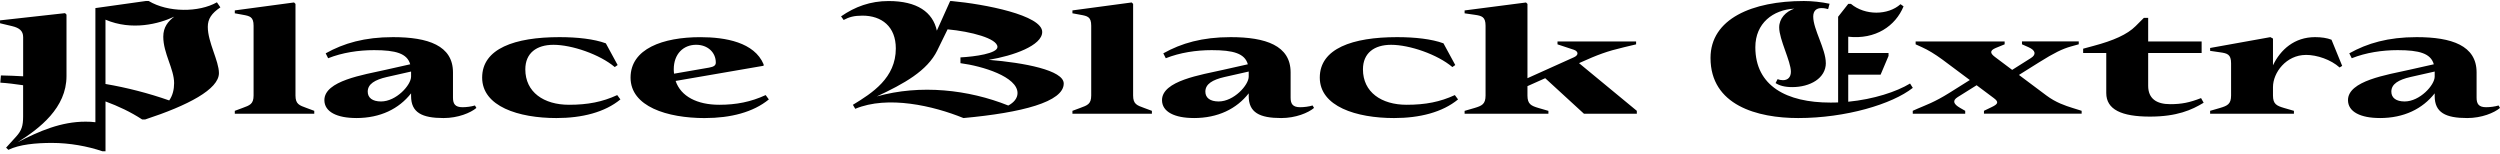 <?xml version="1.0" encoding="UTF-8"?>
<svg width="830.496" height="51.216" viewBox="0 0 830.496 51.216" version="1.1" xmlns="http://www.w3.org/2000/svg" xmlns:xlink="http://www.w3.org/1999/xlink">
 <path d="M0.1,23.76 c2.4,-0.14,4.94,-0.48,7.58,-0.86 l0,-10.42 c0,-3.12,-0.53,-4.66,-2.3,-6.62 l-3.36,-3.7 l0.77,-0.72 c3.6,1.78,9.12,2.3,14.45,2.3 c5.9,0,11.86,-1.1,16.8,-2.78 l1.01,0 l0,16.56 c4.27,-1.58,8.3,-3.46,12.19,-6.0 l0.96,0 c14.21,4.66,24.53,10.03,24.53,15.41 c0,4.08,-3.7,10.22,-3.7,15.36 c0,2.64,1.25,4.51,4.18,6.48 l-1.15,1.68 c-6.0,-3.41,-16.27,-3.41,-22.66,0.43 l-0.96,0 l-16.75,-2.35 l0,-37.92 c-1.01,0.14,-2.06,0.19,-3.26,0.19 c-8.11,0,-15.26,-3.07,-22.61,-6.86 c7.39,4.61,16.27,11.47,16.27,21.98 l0,20.45 l-0.48,0.48 l-21.6,-2.4 l0,-0.96 l4.03,-0.96 c2.4,-0.58,3.65,-1.58,3.65,-3.65 l0,-13.01 c-2.4,0.14,-4.9,0.24,-7.39,0.29 Z M54.24,39.02 c0,-5.52,3.6,-10.7,3.6,-15.41 c0,-2.11,-0.48,-4.13,-1.63,-5.76 c-6.82,2.4,-14.11,4.27,-21.17,5.47 l0,21.36 c8.78,-3.74,17.81,-1.39,22.85,1.01 c-2.06,-1.58,-3.65,-3.46,-3.65,-6.67 Z M98.16,49.92 l-0.48,0.48 l-19.68,-2.64 l0,-0.96 l2.59,-0.48 c2.4,-0.43,3.65,-0.67,3.65,-3.65 l0,-23.18 c0,-2.88,-1.3,-3.26,-3.65,-4.13 l-2.59,-0.96 l0,-0.96 l26.4,0 l0,0.96 l-2.59,0.96 c-2.35,0.86,-3.65,1.25,-3.65,4.13 Z M118.32,12.0 c8.06,0,14.21,3.07,18.24,8.21 l0,-0.91 c0,-5.47,3.6,-7.3,10.8,-7.3 c4.8,0,8.98,1.73,10.9,3.36 l-0.48,0.82 c-1.2,-0.38,-2.88,-0.58,-4.13,-0.58 c-2.45,0,-3.17,1.1,-3.17,3.17 l0,8.4 c0,8.93,-8.3,11.71,-19.92,11.71 c-9.46,0,-16.37,-2.02,-22.37,-5.38 l0.82,-1.63 c4.7,1.87,10.08,2.69,15.26,2.69 c7.2,0,10.99,-1.1,12,-4.7 l-8.11,-1.82 c-7.44,-1.68,-20.4,-3.65,-20.4,-10.08 c0,-3.94,4.27,-5.95,10.56,-5.95 Z M122.16,20.78 c0,2.54,2.4,3.94,6.34,4.85 l8.06,1.82 l0,-1.68 c0,-2.83,-4.94,-8.26,-9.98,-8.26 c-2.83,0,-4.42,1.2,-4.42,3.26 Z M201.26,36.82 c-3.89,1.44,-9.5,2.06,-15.41,2.06 c-14.83,0,-25.68,-3.79,-25.68,-13.44 c0,-9.6,12.14,-13.44,24.67,-13.44 c8.54,0,16.08,1.92,21.26,6.19 l-1.06,1.44 c-4.9,-2.26,-9.74,-3.22,-16.03,-3.22 c-8.35,0,-14.5,4.18,-14.5,11.76 c0,5.42,3.74,8.16,9.36,8.16 c6.1,0,15.36,-3.17,20.35,-7.39 l0.96,0.67 Z M234.19,12.0 c8.5,0,16.03,1.92,21.22,6.19 l-1.06,1.44 c-4.9,-2.26,-9.74,-3.22,-15.41,-3.22 c-7.34,0,-12.77,2.78,-14.5,7.92 l29.23,5.04 l0,0.48 c-3.07,7.3,-12.62,9.02,-21.02,9.02 c-12.43,0,-23.18,-3.84,-23.18,-13.44 c0,-9.6,12.14,-13.44,24.72,-13.44 Z M223.82,28.18 c0,5.14,3.22,8.16,7.44,8.16 c3.84,0,6.53,-2.54,6.53,-5.9 c0,-0.91,-0.58,-1.39,-2.21,-1.68 l-11.66,-2.02 c-0.05,0.43,-0.1,0.96,-0.1,1.44 Z M284.11,15.07 c10.8,4.51,25.92,1.01,35.95,-3.07 c19.44,1.78,33.31,5.38,33.31,11.47 c0,4.42,-13.15,6.91,-24.91,7.87 c8.16,1.34,17.76,4.75,17.76,9.26 c0,5.57,-19.1,9.26,-30.1,10.27 l-0.48,0 l-4.42,-9.84 c-1.34,6.19,-6.58,9.84,-16.03,9.84 c-6.05,0,-11.14,-1.87,-15.79,-5.09 l0.86,-1.2 c1.78,0.96,3.41,1.44,6.24,1.44 c6.43,0,11.09,-3.65,11.09,-10.9 c0,-9.79,-7.78,-14.78,-14.26,-18.72 Z M311.38,34.51 l3.41,6.96 c7.73,-0.72,16.56,-3.02,16.56,-5.86 c0,-2.16,-7.54,-3.22,-12.29,-3.46 l0,-1.92 c7.34,-0.96,18.96,-4.51,18.96,-9.94 c0,-1.73,-1.25,-3.17,-3.07,-4.13 c-13.2,5.28,-29.18,7.1,-43.68,3.02 c9.02,4.22,16.75,8.45,20.11,15.31 Z M376.42,49.92 l-0.48,0.48 l-19.68,-2.64 l0,-0.96 l2.59,-0.48 c2.4,-0.43,3.65,-0.67,3.65,-3.65 l0,-23.18 c0,-2.88,-1.3,-3.26,-3.65,-4.13 l-2.59,-0.96 l0,-0.96 l26.4,0 l0,0.96 l-2.59,0.96 c-2.35,0.86,-3.65,1.25,-3.65,4.13 Z M396.58,12.0 c8.06,0,14.21,3.07,18.24,8.21 l0,-0.91 c0,-5.47,3.6,-7.3,10.8,-7.3 c4.8,0,8.98,1.73,10.9,3.36 l-0.48,0.82 c-1.2,-0.38,-2.88,-0.58,-4.13,-0.58 c-2.45,0,-3.17,1.1,-3.17,3.17 l0,8.4 c0,8.93,-8.3,11.71,-19.92,11.71 c-9.46,0,-16.37,-2.02,-22.37,-5.38 l0.82,-1.63 c4.7,1.87,10.08,2.69,15.26,2.69 c7.2,0,10.99,-1.1,12,-4.7 l-8.11,-1.82 c-7.44,-1.68,-20.4,-3.65,-20.4,-10.08 c0,-3.94,4.27,-5.95,10.56,-5.95 Z M400.42,20.78 c0,2.54,2.4,3.94,6.34,4.85 l8.06,1.82 l0,-1.68 c0,-2.83,-4.94,-8.26,-9.98,-8.26 c-2.83,0,-4.42,1.2,-4.42,3.26 Z M479.52,36.82 c-3.89,1.44,-9.5,2.06,-15.41,2.06 c-14.83,0,-25.68,-3.79,-25.68,-13.44 c0,-9.6,12.14,-13.44,24.67,-13.44 c8.54,0,16.08,1.92,21.26,6.19 l-1.06,1.44 c-4.9,-2.26,-9.74,-3.22,-16.03,-3.22 c-8.35,0,-14.5,4.18,-14.5,11.76 c0,5.42,3.74,8.16,9.36,8.16 c6.1,0,15.36,-3.17,20.35,-7.39 l0.96,0.67 Z M526.18,13.44 l17.57,0 l0,0.96 l-19.2,15.84 l0.53,0.24 c5.66,2.54,8.69,3.7,14.4,5.04 l4.03,0.96 l0,0.96 l-26.11,0 l0,-0.96 l5.38,-1.78 c1.49,-0.48,1.82,-1.73,0.1,-2.5 l-15.46,-6.96 l0,24.67 l-0.48,0.48 l-20.4,-2.64 l0,-0.96 l3.31,-0.48 c2.4,-0.34,3.65,-0.67,3.65,-3.65 l0,-23.18 c0,-2.88,-1.25,-3.41,-3.65,-4.13 l-3.31,-0.96 l0,-0.96 l27.84,0 l0,0.96 l-3.31,0.96 c-2.4,0.72,-3.65,1.25,-3.65,4.13 l0,3.12 l5.9,2.64 Z M606.53,30.29 c0,4.61,-4.18,11.18,-4.18,15.41 c0,2.02,1.15,2.83,2.74,2.83 c0.86,0,1.49,-0.14,2.21,-0.34 l0.48,1.78 c-2.69,0.58,-5.9,0.91,-8.54,0.91 c-17.14,0,-31.01,-5.9,-31.01,-18.91 c0,-15.74,15.55,-19.97,29.14,-19.97 c15.79,0,31.2,4.61,38.06,10.03 l-0.91,1.44 c-4.51,-2.74,-12.1,-5.23,-20.54,-6.05 l0,8.98 l10.75,0 l2.64,6.24 l0,0.96 l-13.39,0 l0,5.42 c9.07,-1.01,15.7,3.55,18.38,10.08 l-1.01,0.72 c-4.18,-3.74,-11.81,-3.79,-16.46,0.1 l-0.91,0 l-3.36,-4.27 l0,-28.46 c-0.86,-0.05,-1.73,-0.05,-2.59,-0.05 c-14.45,0,-24.91,5.47,-24.91,18.38 c0,8.02,5.9,12.43,12.91,12.82 c-2.83,-1.01,-4.99,-3.26,-4.99,-6.24 c0,-3.98,3.89,-11.28,3.89,-14.69 c0,-1.78,-0.96,-2.83,-2.64,-2.83 c-0.67,0,-1.34,0.14,-1.78,0.34 l-0.67,-1.3 c1.25,-0.82,2.98,-1.34,5.52,-1.34 c5.95,0,11.18,2.93,11.18,8.02 Z M635.42,13.44 l17.42,0 l0,0.96 l-1.68,0.96 c-2.26,1.3,-2.64,2.45,-0.82,3.6 l6.29,3.94 l5.71,-4.27 c1.82,-1.34,1.34,-2.02,-0.77,-3.02 l-2.5,-1.2 l0,-0.96 l32.45,0 l0,0.96 l-3.07,0.96 c-2.3,0.72,-5.52,1.78,-8.64,4.13 l-9.12,6.82 l6.67,4.18 c5.14,3.22,7.73,4.46,10.61,5.28 l2.59,0.72 l0,0.96 l-18.86,0 l0,-0.96 l2.16,-0.96 c2.4,-1.06,2.64,-2.45,0.82,-3.6 l-6.24,-3.94 l-5.62,4.22 c-1.63,1.2,-2.02,2.16,0.19,3.07 l2.93,1.2 l0,0.96 l-29.57,0 l0,-0.96 l2.11,-0.96 c2.02,-0.91,4.27,-2.26,6.82,-4.13 l9.07,-6.77 l-6.72,-4.22 c-5.14,-3.22,-7.87,-4.08,-10.61,-5.28 l-1.63,-0.72 Z M714.19,12.48 c8.98,0,13.92,2.21,17.86,4.61 l-0.86,1.54 c-3.84,-1.49,-6.43,-2.02,-10.27,-2.02 c-4.56,0,-7.3,1.87,-7.3,6.1 l0,10.9 l17.76,0 l0,3.84 l-17.76,0 l0,7.82 l-1.44,0 l-2.74,-2.74 c-2.78,-2.78,-7.39,-4.8,-13.87,-6.53 l-3.55,-0.96 l0,-1.44 l7.68,0 l0,-13.3 c0,-5.47,5.09,-7.82,14.5,-7.82 Z M766.03,32.98 c3.7,0,8.3,-1.58,11.18,-4.18 l0.86,0.53 l-3.55,8.69 c-1.49,0.58,-3.36,0.86,-5.47,0.86 c-6.82,0,-11.47,-4.13,-13.97,-9.36 l0,8.88 l-0.86,0.48 l-20.02,-3.6 l0,-0.96 l3.31,-0.48 c2.4,-0.34,3.65,-0.67,3.65,-3.65 l0,-10.7 c0,-2.88,-1.25,-3.41,-3.65,-4.13 l-3.31,-0.96 l0,-0.96 l27.84,0 l0,0.96 l-3.31,0.96 c-2.4,0.72,-3.65,1.25,-3.65,4.13 l0,2.78 c0,4.85,4.42,10.7,10.94,10.7 Z M790.56,12.0 c8.06,0,14.21,3.07,18.24,8.21 l0,-0.91 c0,-5.47,3.6,-7.3,10.8,-7.3 c4.8,0,8.98,1.73,10.9,3.36 l-0.48,0.82 c-1.2,-0.38,-2.88,-0.58,-4.13,-0.58 c-2.45,0,-3.17,1.1,-3.17,3.17 l0,8.4 c0,8.93,-8.3,11.71,-19.92,11.71 c-9.46,0,-16.37,-2.02,-22.37,-5.38 l0.82,-1.63 c4.7,1.87,10.08,2.69,15.26,2.69 c7.2,0,10.99,-1.1,12,-4.7 l-8.11,-1.82 c-7.44,-1.68,-20.4,-3.65,-20.4,-10.08 c0,-3.94,4.27,-5.95,10.56,-5.95 Z M794.4,20.78 c0,2.54,2.4,3.94,6.34,4.85 l8.06,1.82 l0,-1.68 c0,-2.83,-4.94,-8.26,-9.98,-8.26 c-2.83,0,-4.42,1.2,-4.42,3.26 Z M794.4,20.78" fill="rgb(0,0,0)" transform="matrix(1,0,0,-1,0.0,51.216)"/>
</svg>
